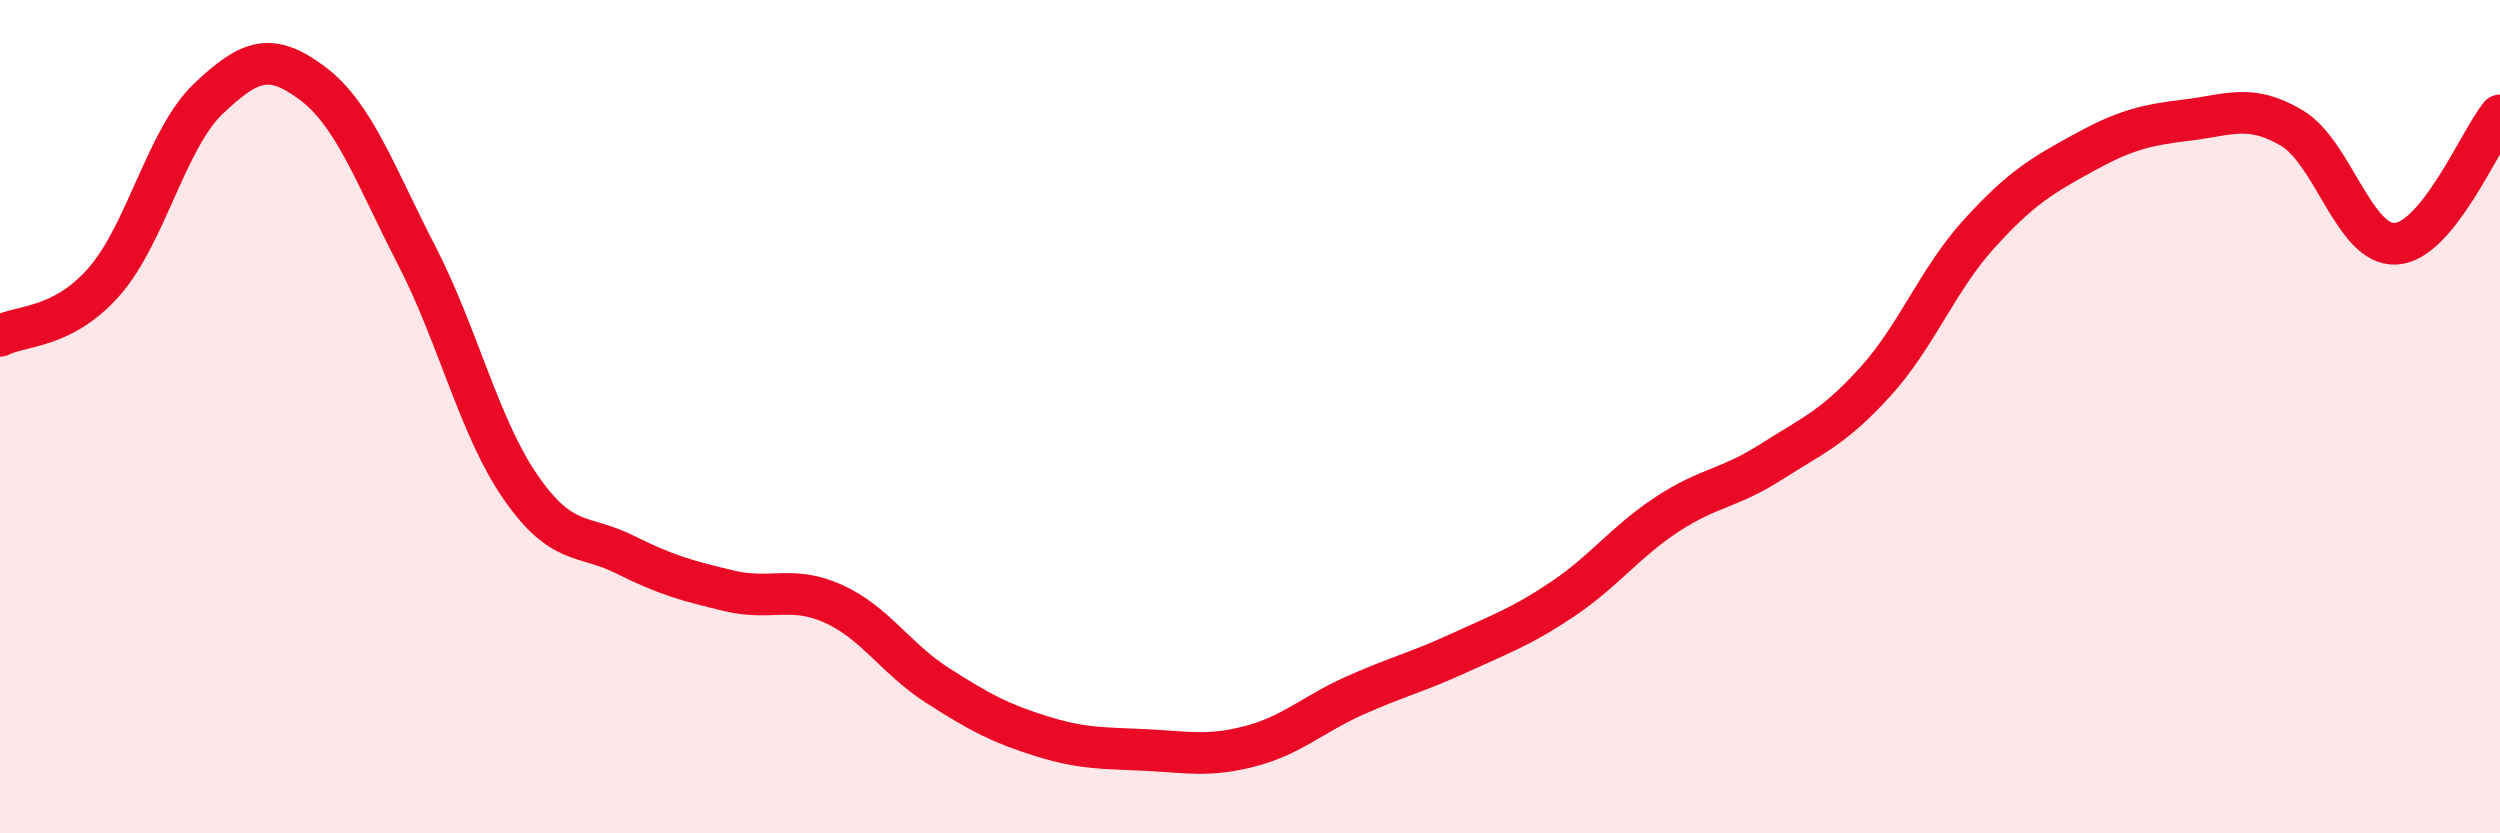 
    <svg width="60" height="20" viewBox="0 0 60 20" xmlns="http://www.w3.org/2000/svg">
      <path
        d="M 0,8.06 C 0.5,7.8 1.5,7.9 2.5,6.76 C 3.5,5.62 4,3.32 5,2.37 C 6,1.42 6.5,1.25 7.5,2 C 8.5,2.75 9,4.19 10,6.13 C 11,8.07 11.5,10.26 12.5,11.7 C 13.5,13.14 14,12.81 15,13.31 C 16,13.81 16.5,13.94 17.5,14.18 C 18.5,14.42 19,14.04 20,14.49 C 21,14.94 21.5,15.81 22.5,16.45 C 23.5,17.09 24,17.36 25,17.67 C 26,17.98 26.5,17.95 27.5,18 C 28.5,18.05 29,18.17 30,17.91 C 31,17.65 31.5,17.15 32.5,16.7 C 33.5,16.25 34,16.14 35,15.68 C 36,15.22 36.5,15.05 37.5,14.38 C 38.5,13.71 39,13.01 40,12.35 C 41,11.69 41.5,11.73 42.5,11.09 C 43.5,10.45 44,10.27 45,9.17 C 46,8.07 46.5,6.71 47.5,5.61 C 48.5,4.51 49,4.22 50,3.67 C 51,3.12 51.5,3 52.5,2.88 C 53.5,2.76 54,2.48 55,3.07 C 56,3.66 56.5,5.91 57.5,5.85 C 58.5,5.79 59.5,3.39 60,2.77L60 20L0 20Z"
        fill="#EB0A25"
        opacity="0.1"
        stroke-linecap="round"
        stroke-linejoin="round"
      />
      <path
        d="M 0,8.06 C 0.5,7.8 1.5,7.9 2.5,6.76 C 3.5,5.62 4,3.32 5,2.37 C 6,1.42 6.5,1.25 7.5,2 C 8.5,2.75 9,4.19 10,6.13 C 11,8.07 11.5,10.26 12.5,11.7 C 13.5,13.14 14,12.81 15,13.31 C 16,13.81 16.5,13.94 17.5,14.18 C 18.5,14.42 19,14.04 20,14.49 C 21,14.94 21.5,15.81 22.5,16.45 C 23.5,17.09 24,17.36 25,17.67 C 26,17.98 26.5,17.95 27.5,18 C 28.5,18.05 29,18.17 30,17.91 C 31,17.65 31.5,17.15 32.5,16.7 C 33.5,16.25 34,16.14 35,15.68 C 36,15.22 36.5,15.05 37.5,14.38 C 38.5,13.71 39,13.01 40,12.35 C 41,11.69 41.5,11.73 42.5,11.09 C 43.5,10.45 44,10.27 45,9.17 C 46,8.07 46.5,6.71 47.5,5.61 C 48.5,4.51 49,4.22 50,3.67 C 51,3.12 51.5,3 52.5,2.88 C 53.5,2.76 54,2.48 55,3.07 C 56,3.66 56.5,5.91 57.5,5.85 C 58.5,5.79 59.5,3.39 60,2.77"
        stroke="#EB0A25"
        stroke-width="1"
        fill="none"
        stroke-linecap="round"
        stroke-linejoin="round"
      />
    </svg>
  